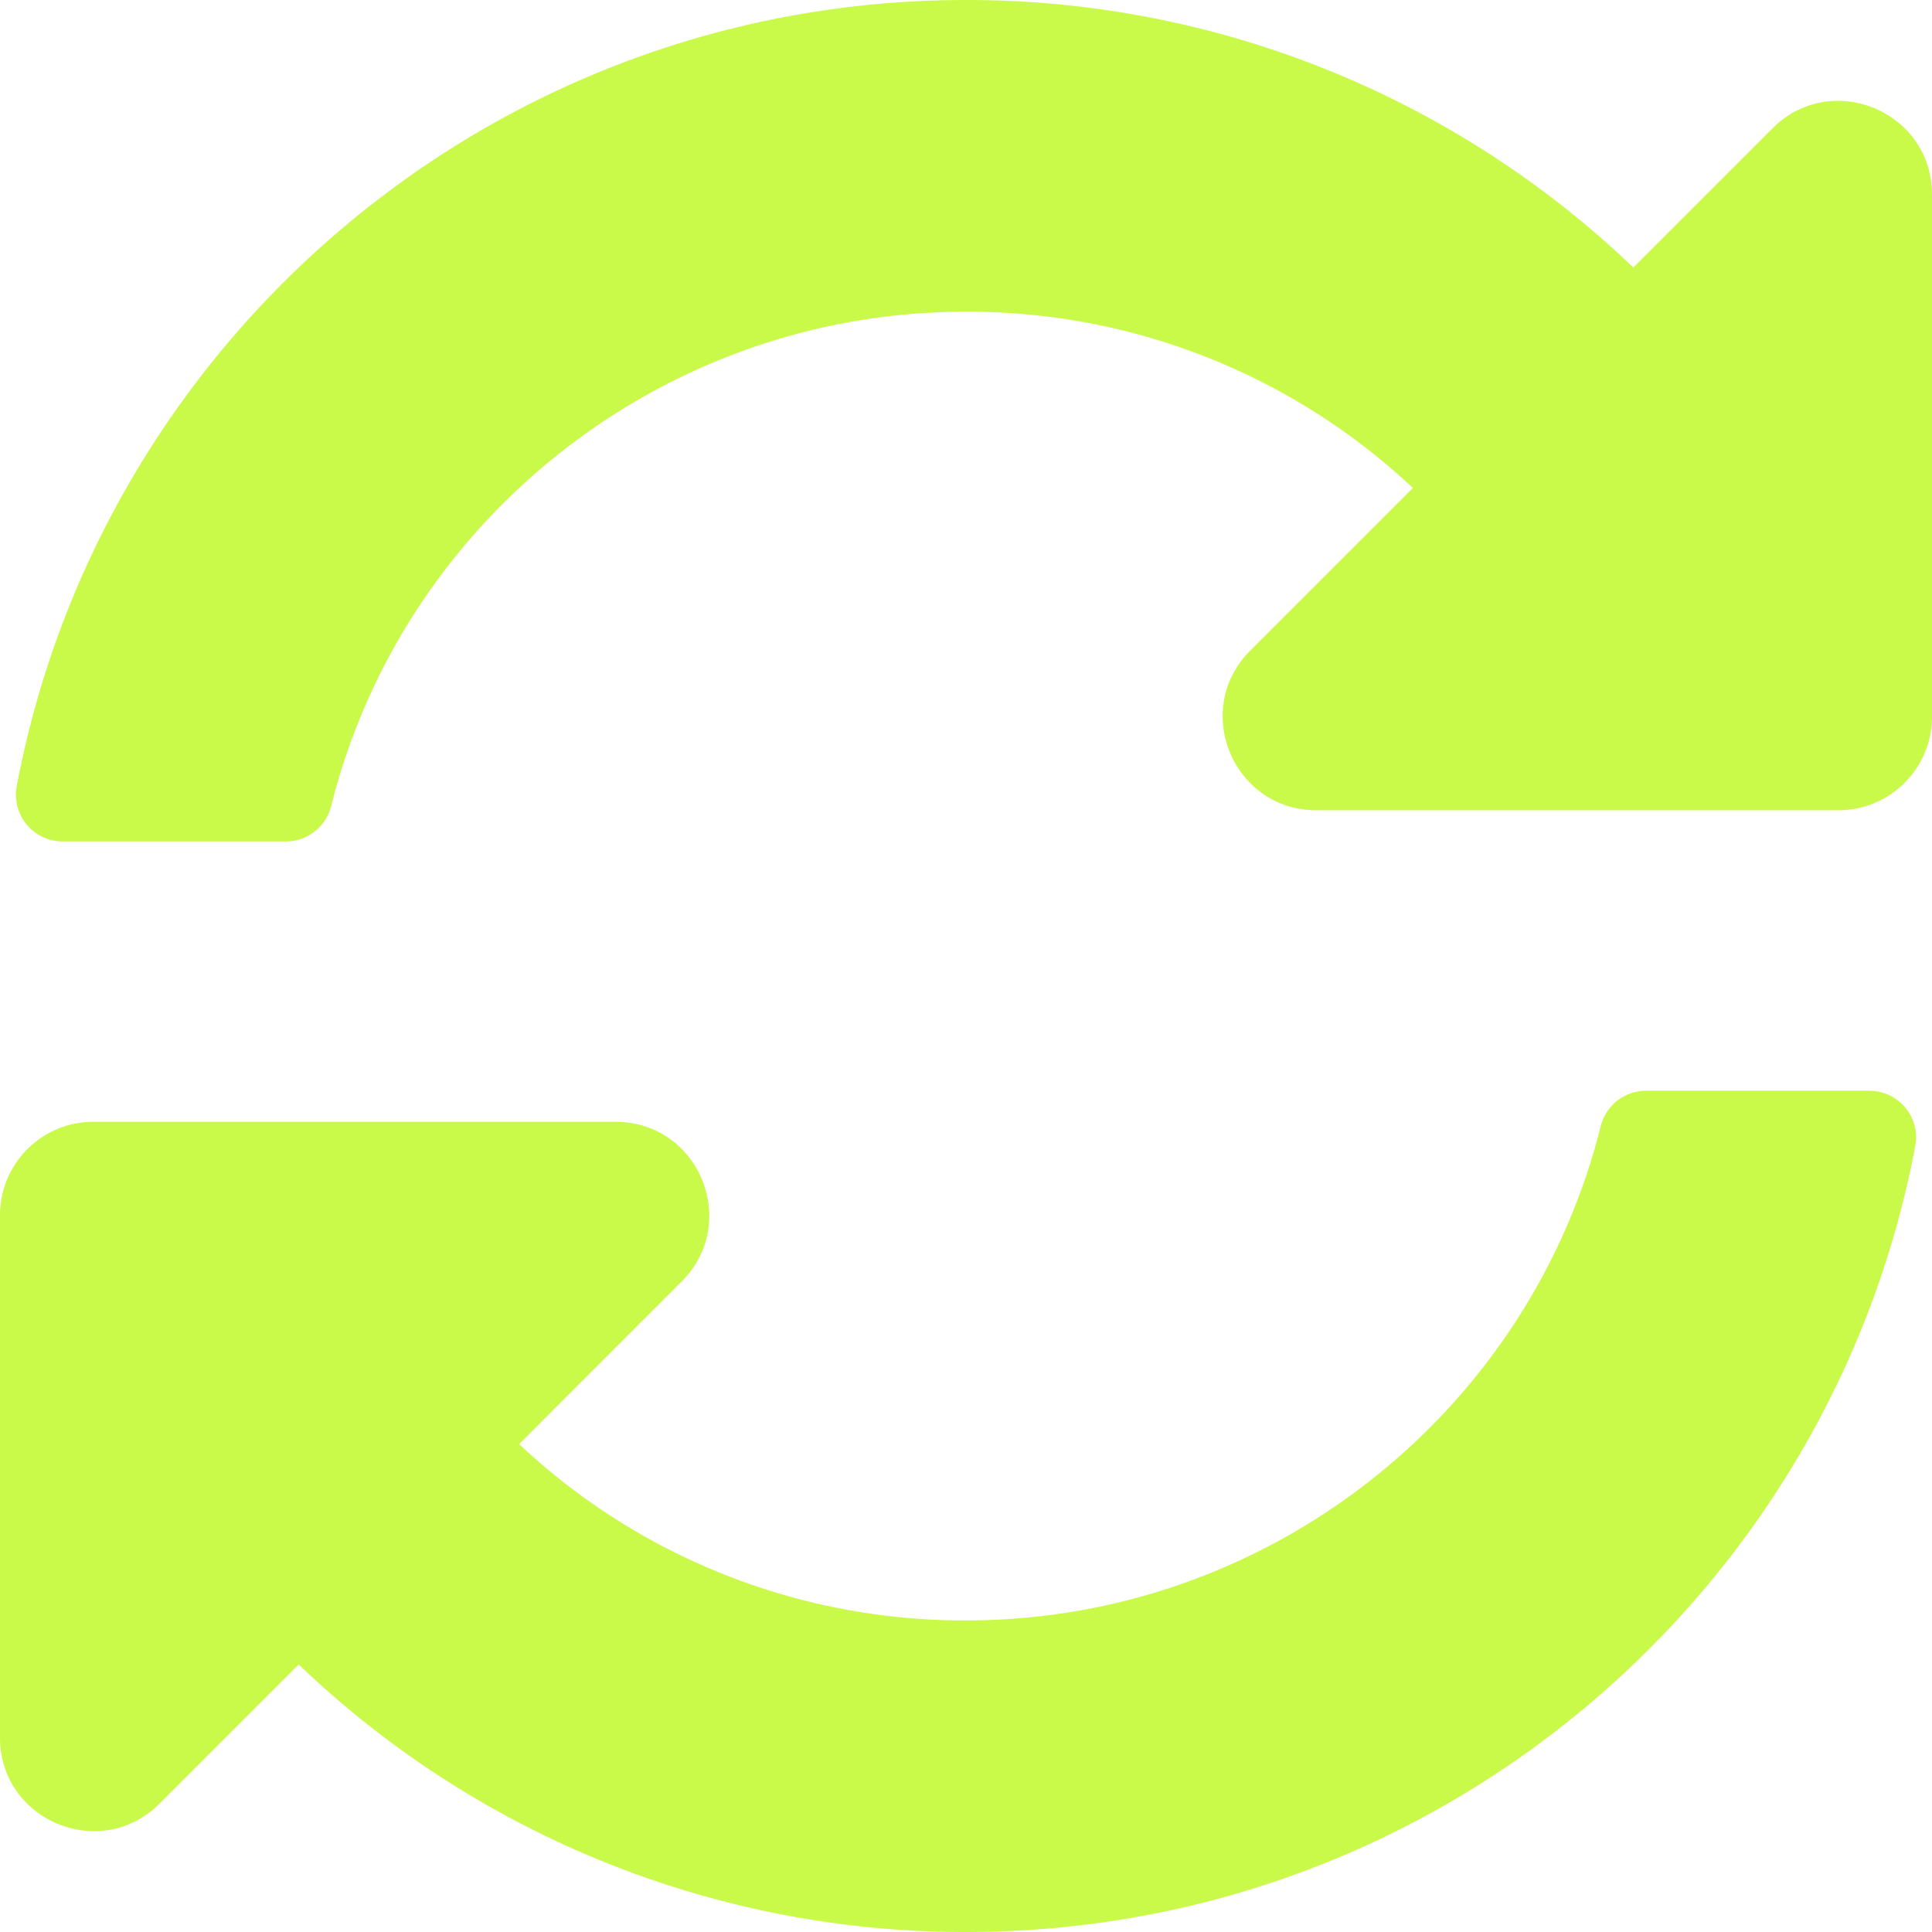 <svg xmlns="http://www.w3.org/2000/svg" width="30" height="30" fill="none" viewBox="0 0 30 30">
  <path fill="#C9FA49" d="M21.939 7.577A10.09 10.09 0 0 0 14.99 4.84c-4.685.004-8.73 3.216-9.846 7.672a.728.728 0 0 1-.705.554H.974a.725.725 0 0 1-.714-.858C1.569 5.257 7.67 0 15 0a14.95 14.95 0 0 1 10.362 4.154l2.16-2.16C28.436 1.08 30 1.727 30 3.021v8.108c0 .802-.65 1.452-1.452 1.452H20.44c-1.293 0-1.94-1.564-1.027-2.478l2.526-2.526ZM1.452 17.42H9.56c1.293 0 1.94 1.564 1.026 2.478l-2.525 2.526a10.09 10.09 0 0 0 6.948 2.738c4.683-.004 8.73-3.214 9.846-7.672a.728.728 0 0 1 .705-.553h3.466c.454 0 .798.411.714.857C28.432 24.743 22.33 30 15 30a14.95 14.95 0 0 1-10.362-4.154l-2.16 2.16C1.564 28.92 0 28.273 0 26.979v-8.108c0-.802.65-1.452 1.452-1.452Z"/>
</svg>
